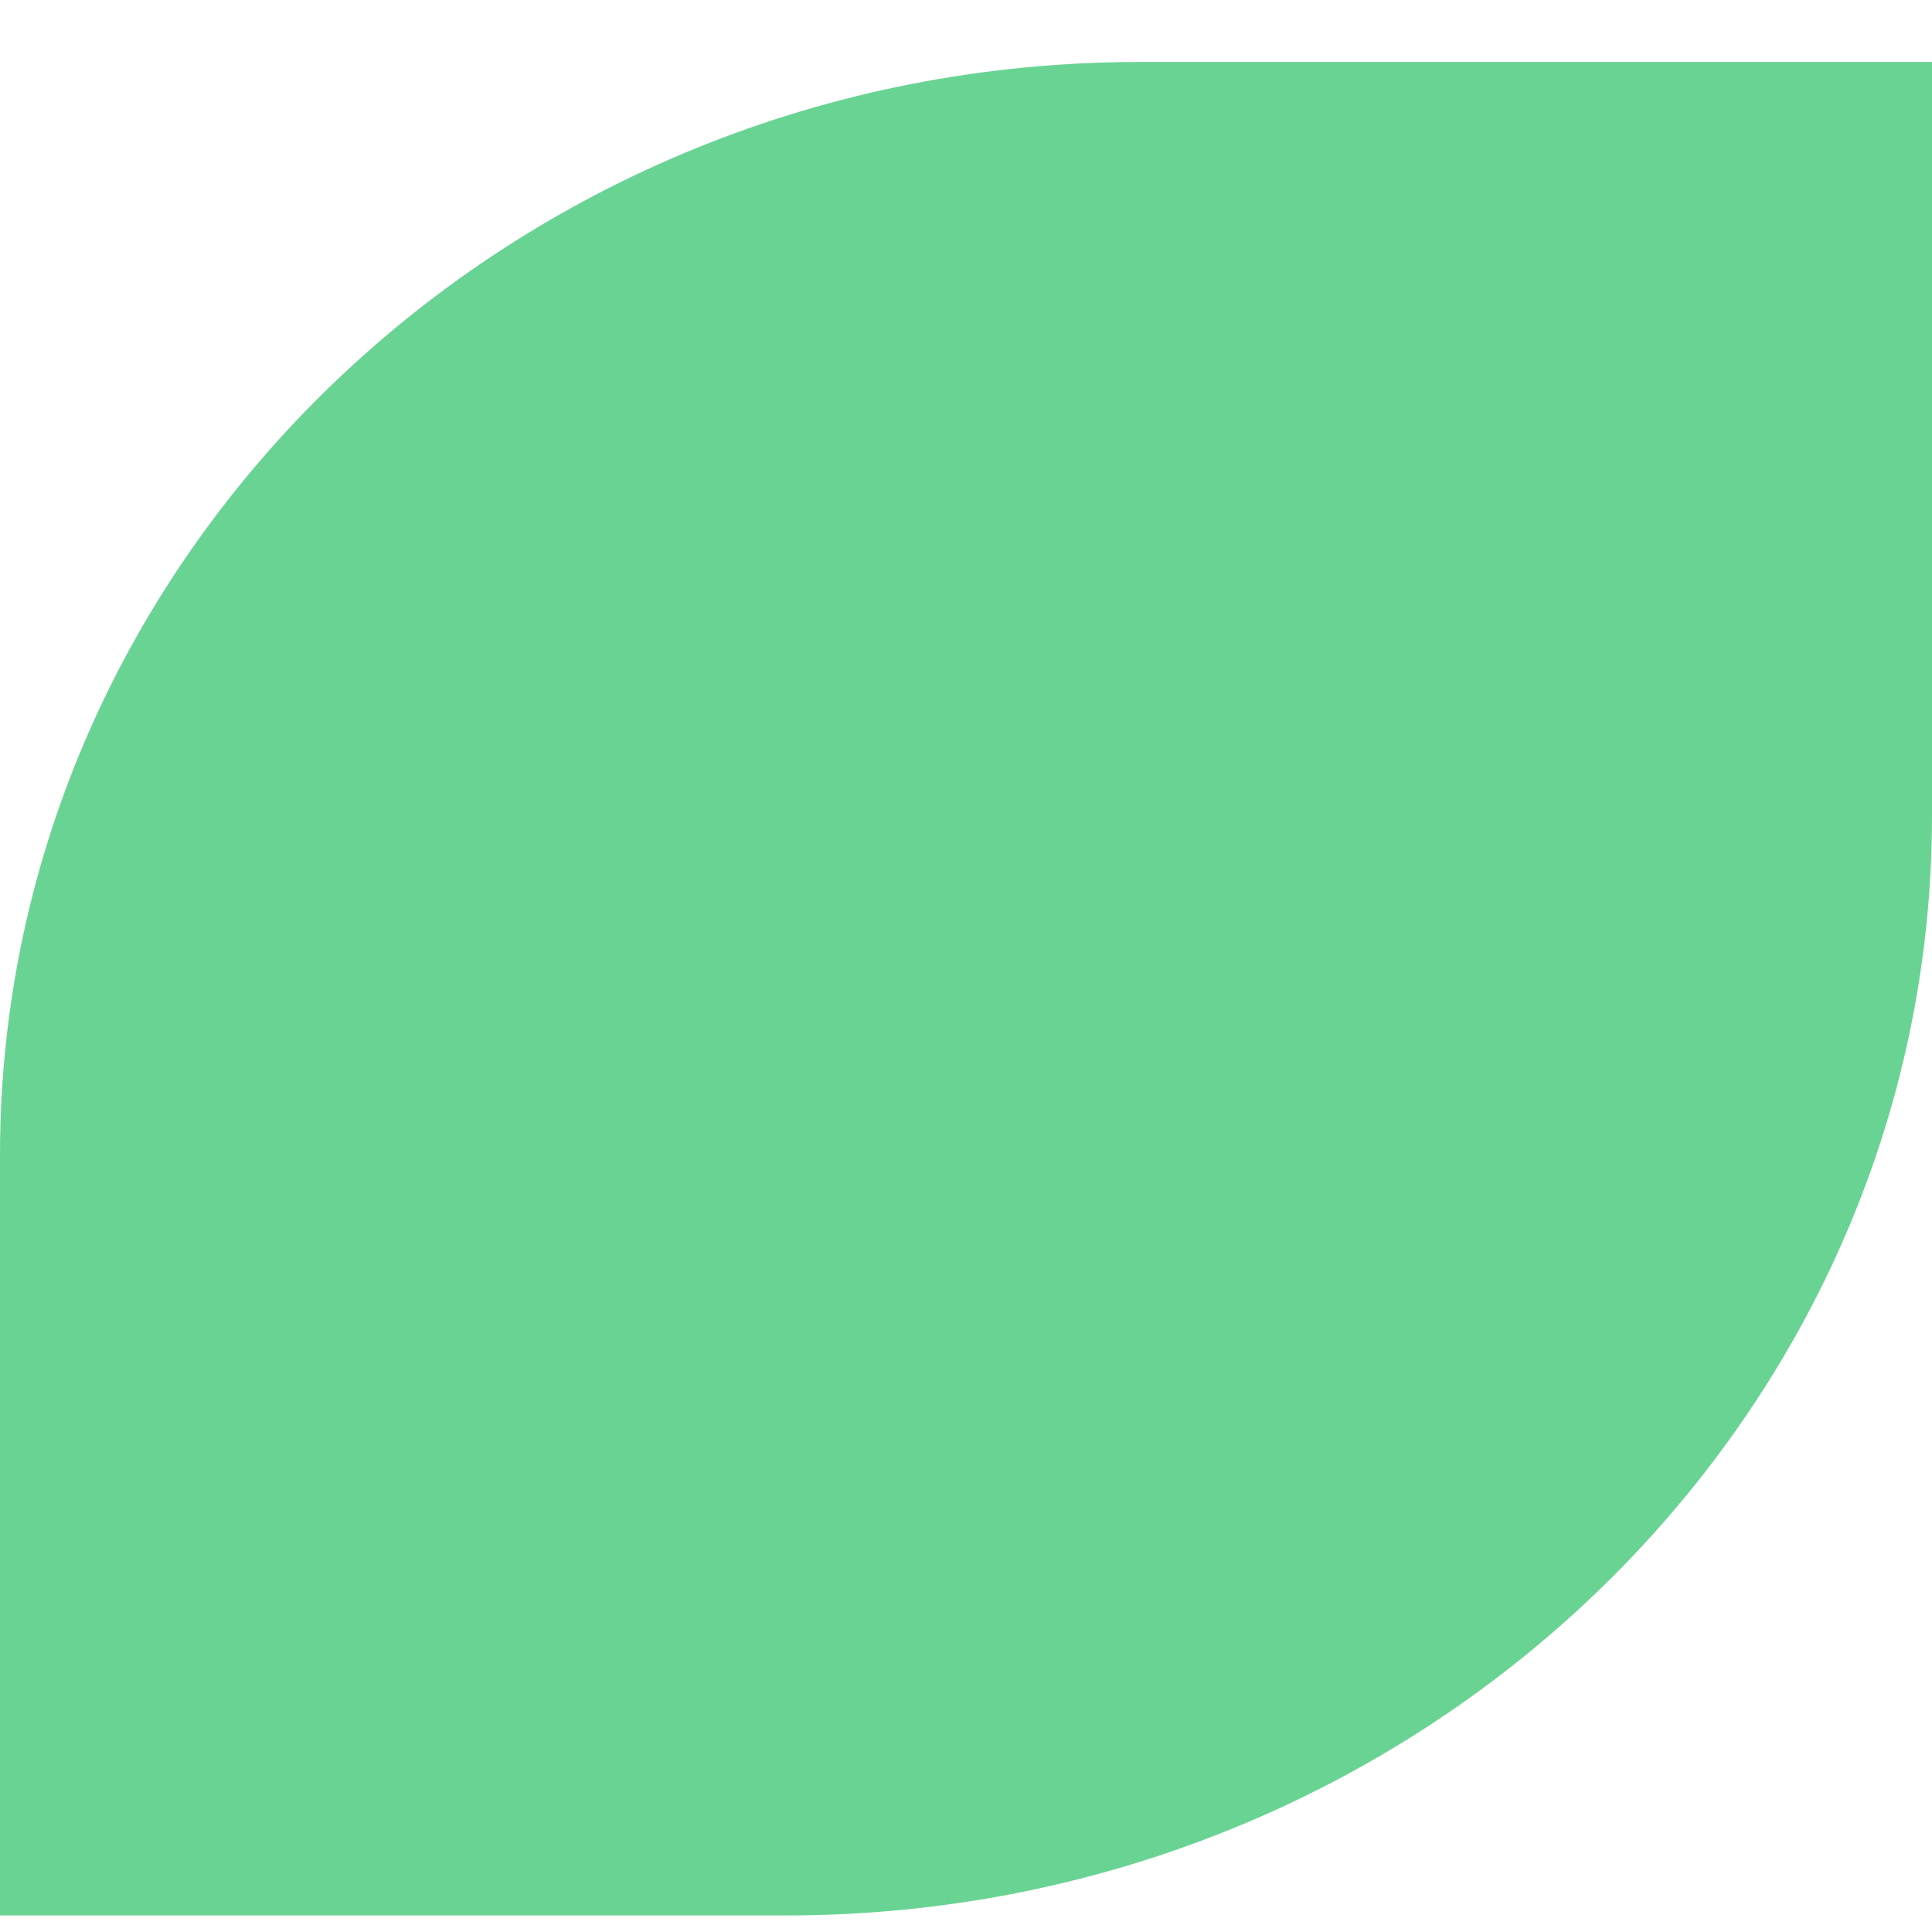 <svg width="25" height="25" viewBox="0 0 25 25" fill="none" xmlns="http://www.w3.org/2000/svg">
<path d="M10.168 24.786H0V14.948C0 7.148 6.615 0.802 14.748 0.802H25V10.556C25 18.404 18.348 24.786 10.168 24.786Z" fill="#69D393"/>
</svg>
